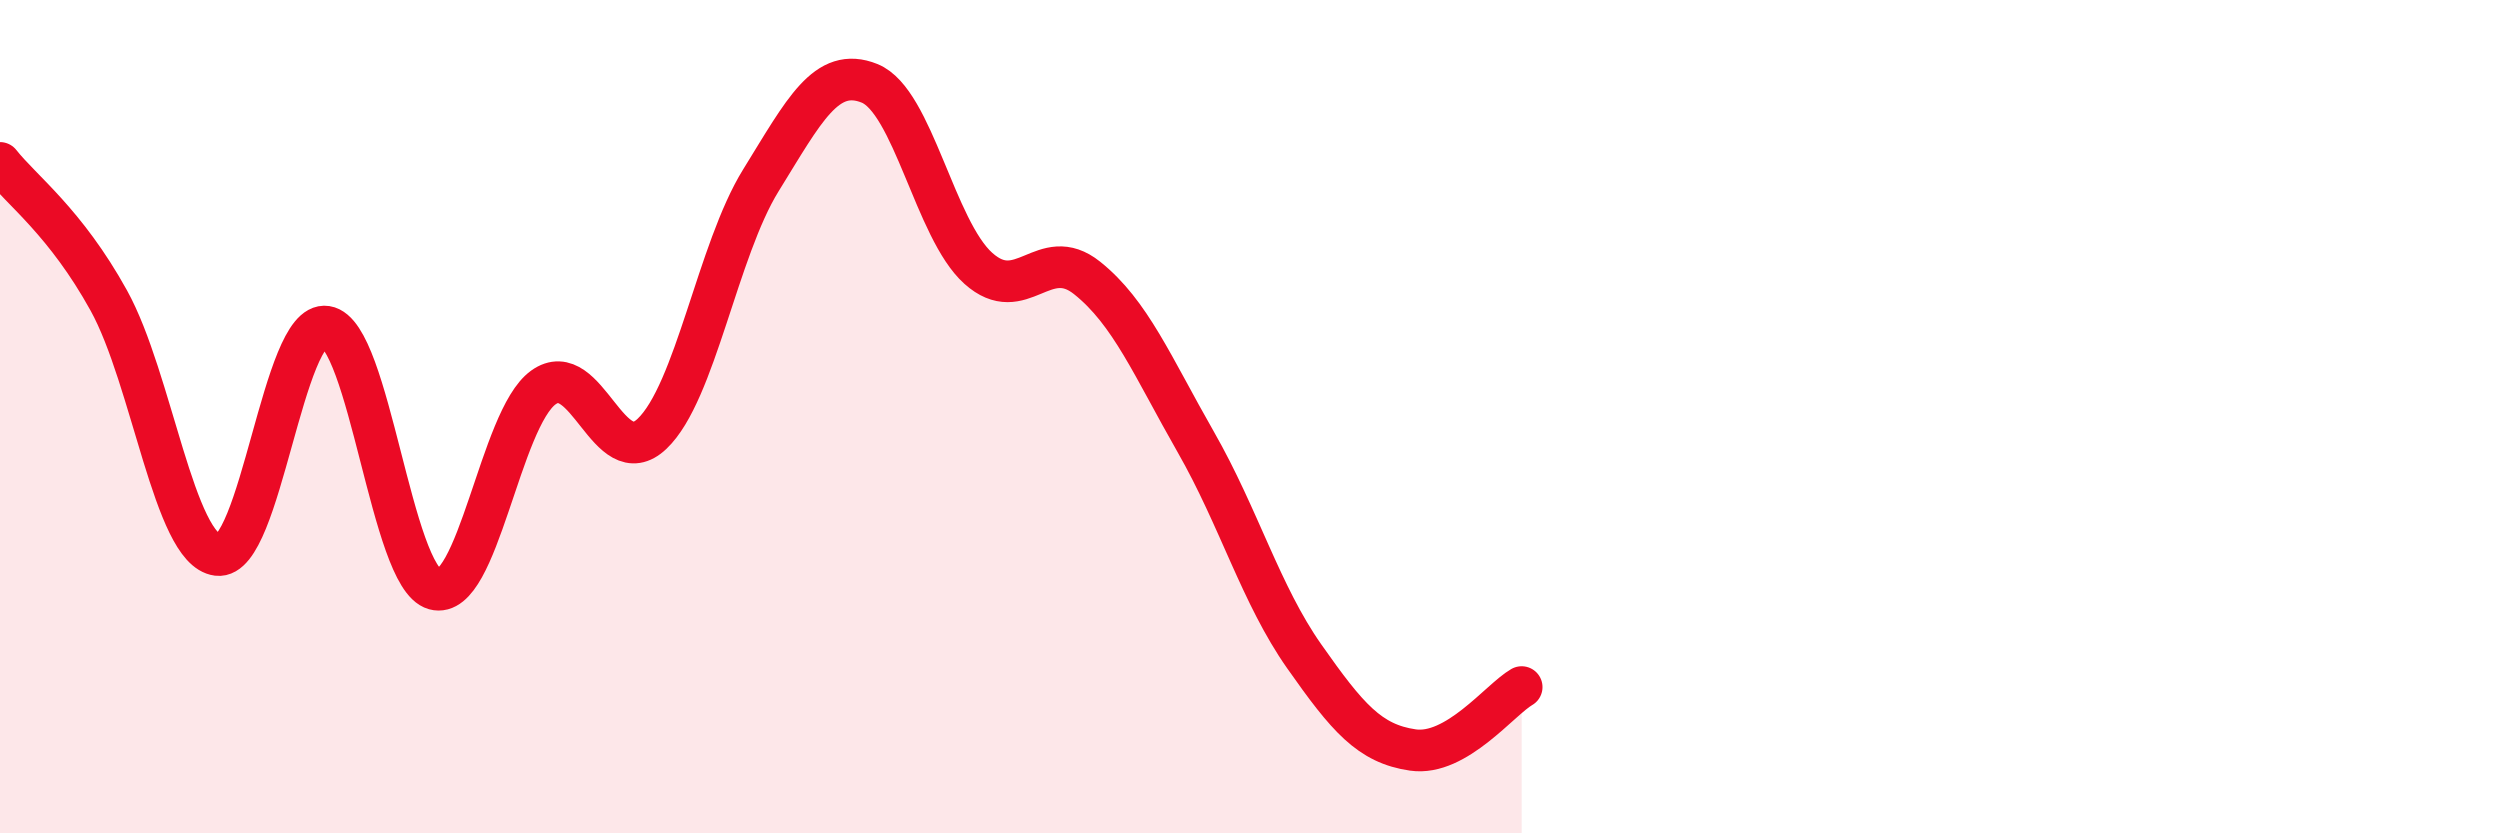 
    <svg width="60" height="20" viewBox="0 0 60 20" xmlns="http://www.w3.org/2000/svg">
      <path
        d="M 0,3.91 C 0.52,4.57 1.57,5.33 2.61,7.21 C 3.65,9.09 4.18,13.19 5.22,13.32 C 6.26,13.45 6.79,7.68 7.83,7.84 C 8.87,8 9.39,13.85 10.43,14.14 C 11.47,14.43 12,10.05 13.04,9.3 C 14.08,8.55 14.61,11.4 15.65,10.41 C 16.69,9.42 17.22,6.01 18.26,4.33 C 19.3,2.65 19.83,1.58 20.87,2 C 21.91,2.42 22.44,5.51 23.48,6.44 C 24.52,7.37 25.05,5.84 26.09,6.67 C 27.13,7.5 27.66,8.79 28.7,10.61 C 29.74,12.43 30.26,14.27 31.3,15.75 C 32.34,17.23 32.87,17.85 33.91,18 C 34.95,18.15 36,16.79 36.52,16.49L36.52 20L0 20Z"
        fill="#EB0A25"
        opacity="0.1"
        stroke-linecap="round"
        stroke-linejoin="round"
      />
      <path
        d="M 0,3.91 C 0.52,4.57 1.57,5.33 2.61,7.21 C 3.65,9.09 4.18,13.19 5.22,13.32 C 6.26,13.45 6.79,7.68 7.83,7.84 C 8.87,8 9.39,13.85 10.43,14.14 C 11.47,14.43 12,10.05 13.04,9.3 C 14.08,8.55 14.61,11.4 15.65,10.41 C 16.69,9.42 17.22,6.01 18.26,4.33 C 19.3,2.65 19.83,1.58 20.87,2 C 21.91,2.42 22.44,5.51 23.48,6.44 C 24.52,7.37 25.05,5.84 26.09,6.67 C 27.13,7.5 27.66,8.79 28.7,10.61 C 29.74,12.43 30.26,14.27 31.3,15.75 C 32.34,17.23 32.87,17.85 33.91,18 C 34.95,18.15 36,16.79 36.52,16.49"
        stroke="#EB0A25"
        stroke-width="1"
        fill="none"
        stroke-linecap="round"
        stroke-linejoin="round"
      />
    </svg>
  